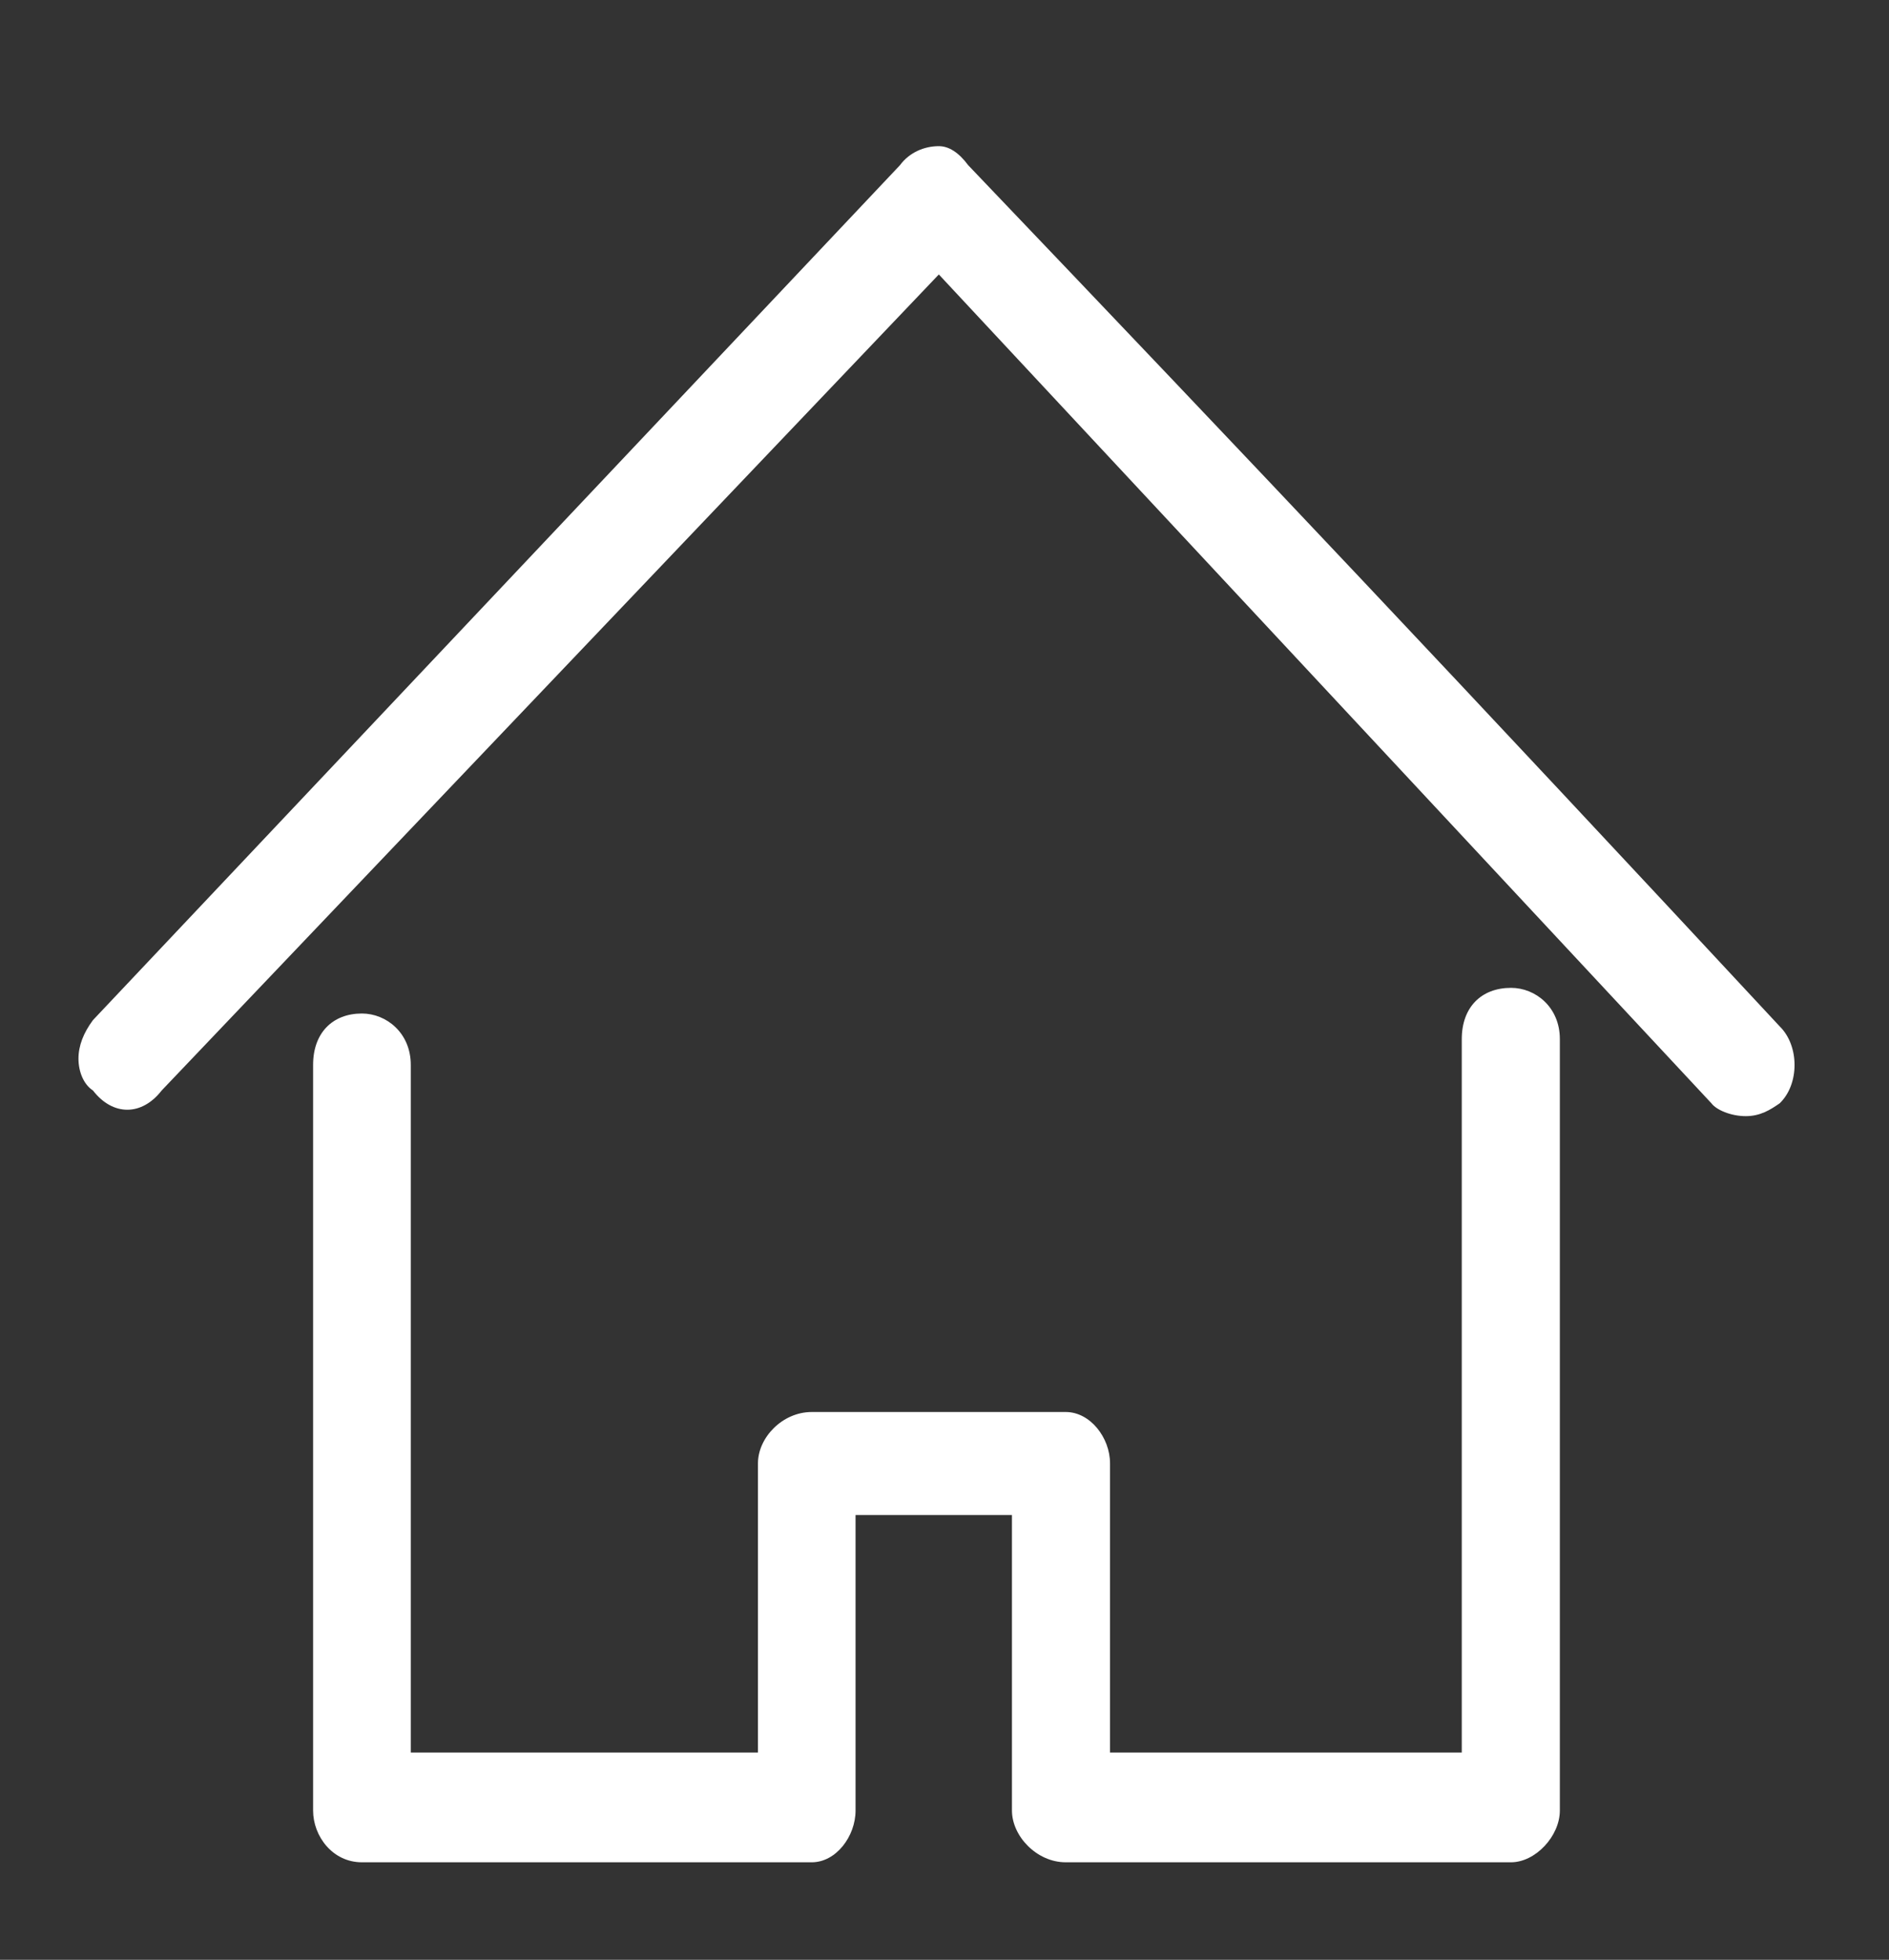 <svg width="240" height="249" viewBox="0 0 240 249" fill="none" xmlns="http://www.w3.org/2000/svg">
<rect x="0" y="0" width="240" height="249" fill="#333333" stroke="none"/>
<path fill-rule="evenodd" clip-rule="evenodd" d="M191.98 125.51C188.19 125.51 185.72 127.98 185.72 132.03V222.67H141.03V185.92C141.03 182.66 138.51 179.4 135.41 179.4H103.13C99.4 179.4 96.3 182.66 96.3 185.92V222.67H52.19V135.29C52.19 131.24 49.09 128.77 45.98 128.77C42.25 128.77 39.78 131.24 39.78 135.29V230.03C39.78 233.29 42.25 236.61 45.98 236.61H103.13C106.23 236.61 108.7 233.3 108.7 230.03V192.49H128.57V230.03C128.57 233.29 131.72 236.61 135.4 236.61H191.97C195.07 236.61 198.18 233.3 198.18 230.03V132.03C198.19 127.97 195.09 125.51 191.98 125.51ZM226.11 130.4C185.1 86.29 159.65 59.37 123.01 20.99C121.8 19.36 120.54 18.57 119.28 18.57C117.44 18.57 115.54 19.36 114.34 20.99L11.81 129.61C10.6 131.24 9.97 132.87 9.97 134.5C9.97 136.13 10.6 137.76 11.81 138.55C14.33 141.81 18.01 141.81 20.54 138.55L119.28 34.87L217.44 140.18C218.07 141.02 219.91 141.81 221.8 141.81C223.64 141.81 224.9 141.02 226.11 140.18C228.63 137.76 228.63 132.87 226.11 130.4Z" fill="white"/>
</svg>